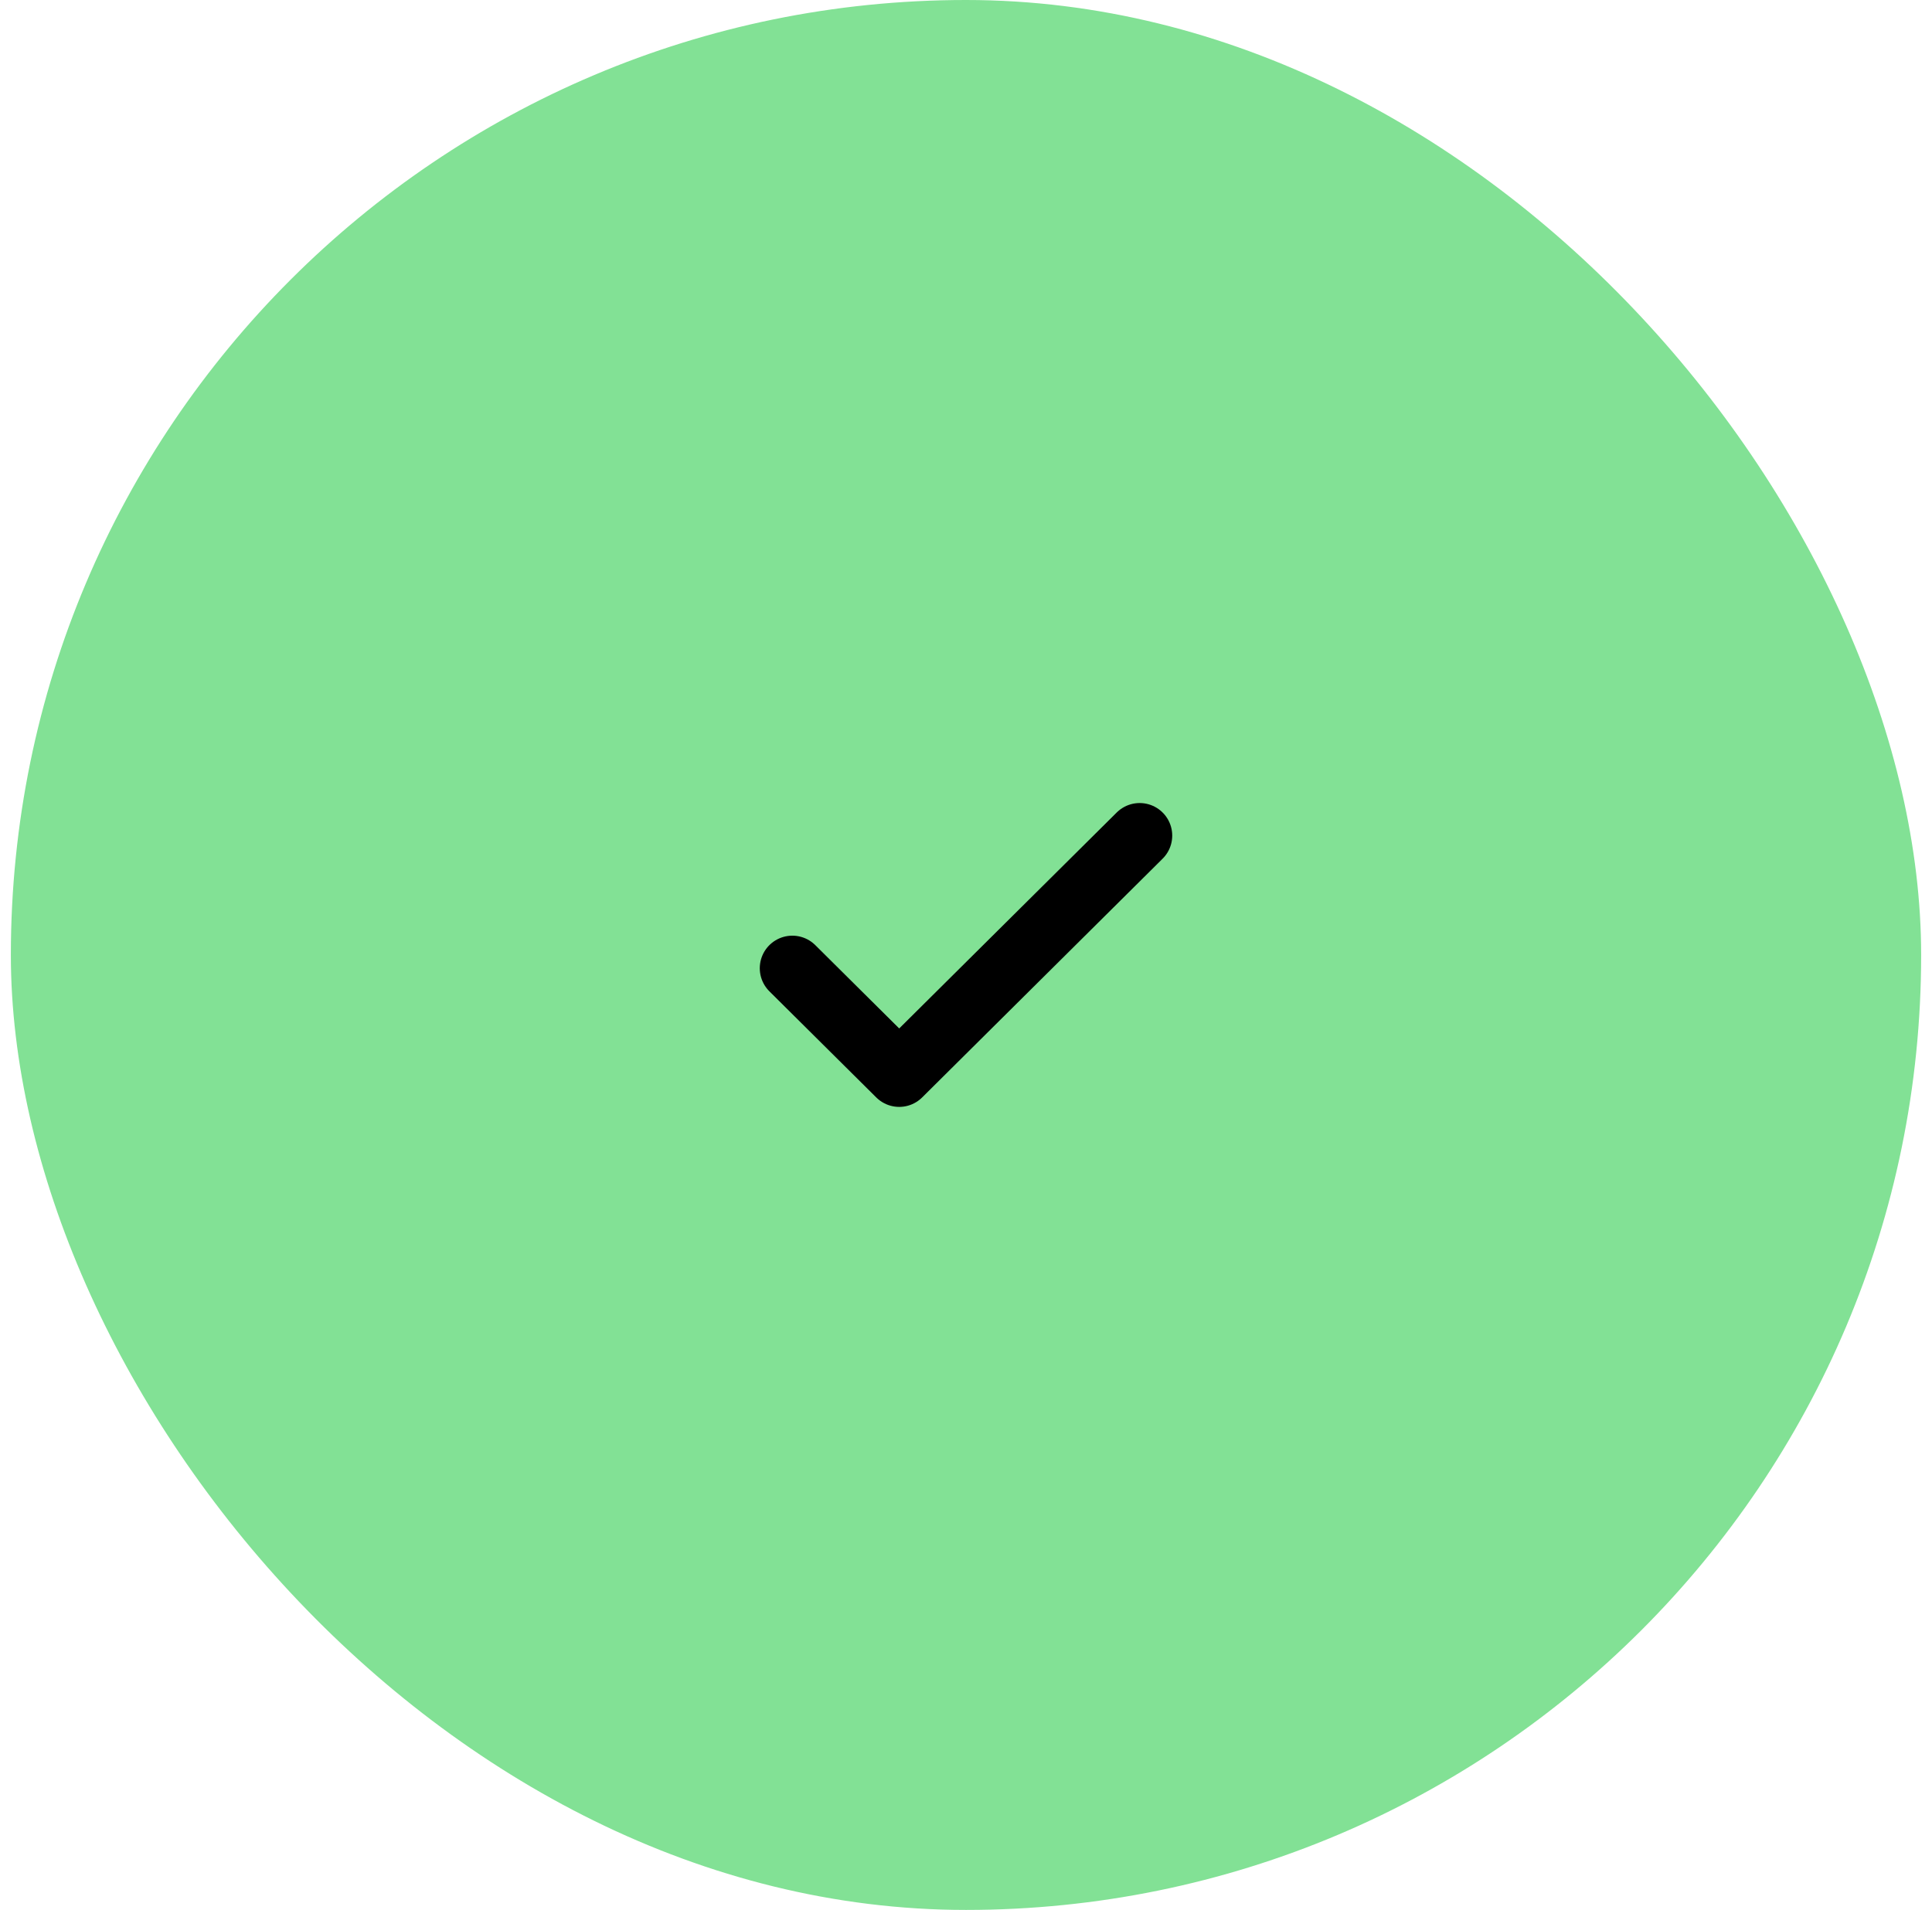 <svg width="89" height="88" viewBox="0 0 89 88" fill="none" xmlns="http://www.w3.org/2000/svg">
<rect x="0.5" width="88" height="88" rx="44" fill="#82E195"/>
<path d="M36.5 44.611L41.423 49.5L52.5 38.5" stroke="black" stroke-width="3" stroke-linecap="round" stroke-linejoin="round"/>
</svg>
